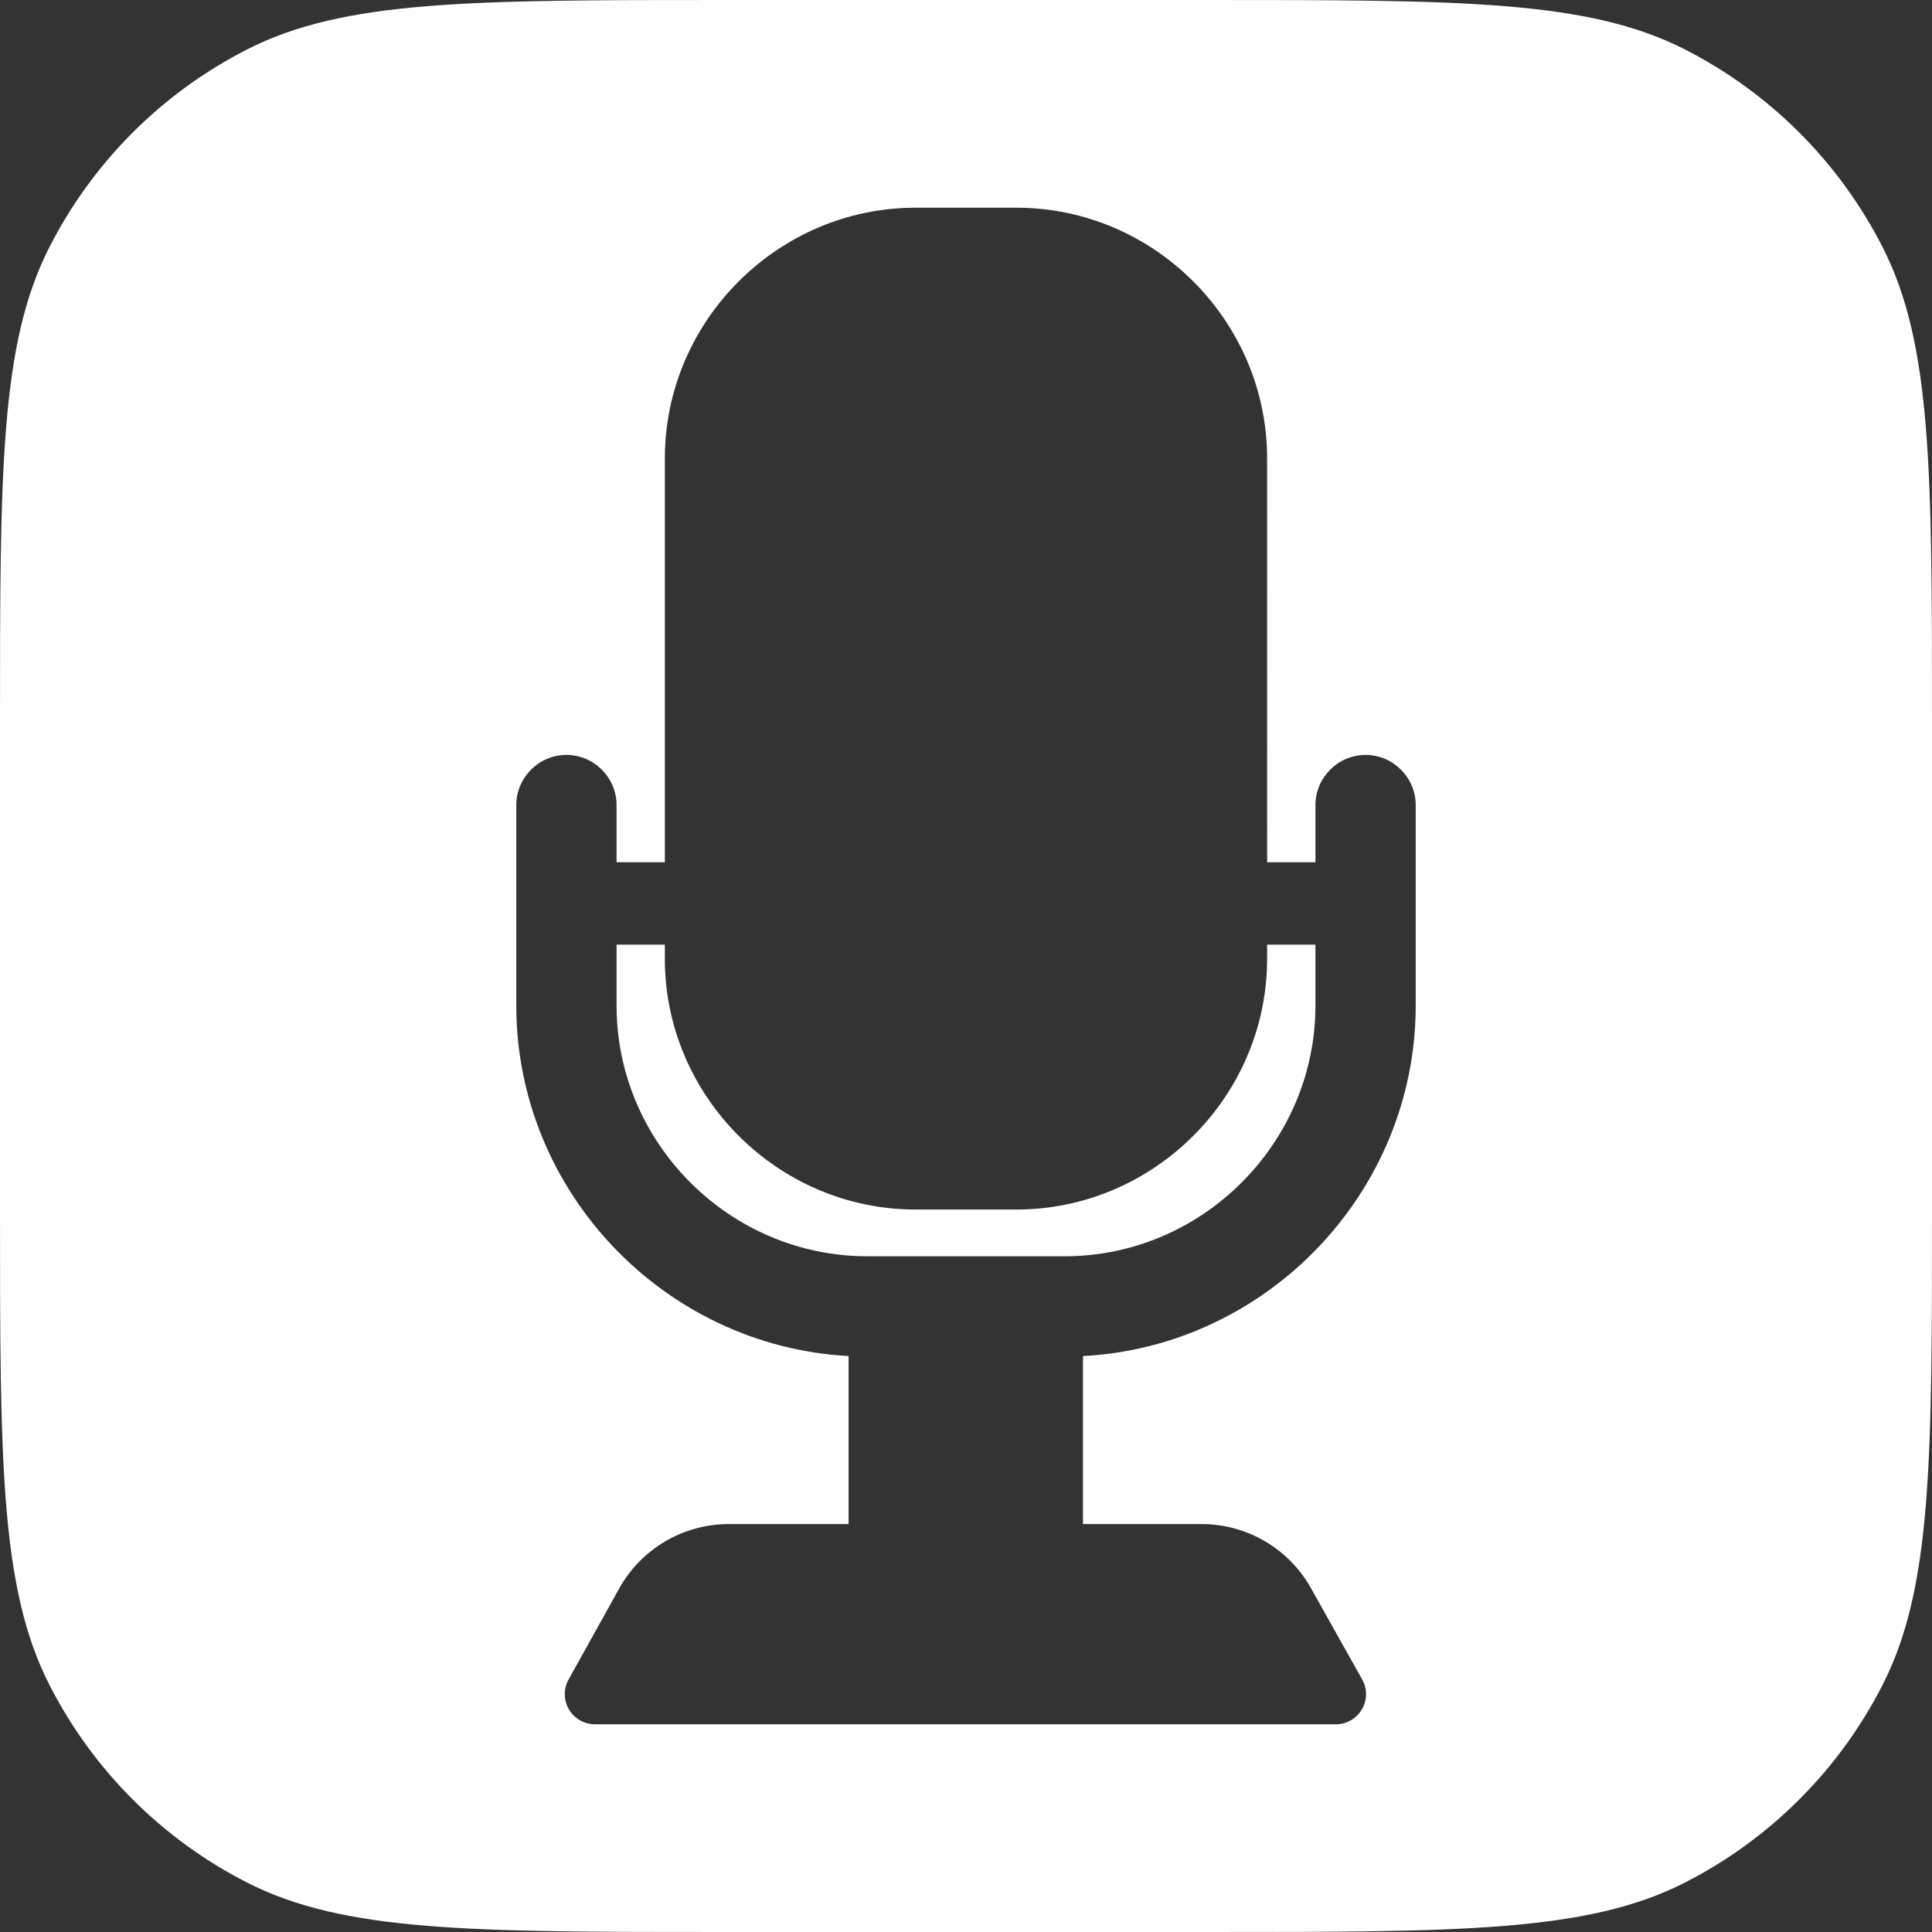 <?xml version="1.0" encoding="UTF-8" standalone="no"?>
<!DOCTYPE svg PUBLIC "-//W3C//DTD SVG 1.1//EN" "http://www.w3.org/Graphics/SVG/1.1/DTD/svg11.dtd">
<svg width="100%" height="100%" viewBox="0 0 64 64" version="1.1" xmlns="http://www.w3.org/2000/svg" xmlns:xlink="http://www.w3.org/1999/xlink" xml:space="preserve" xmlns:serif="http://www.serif.com/" style="fill-rule:evenodd;clip-rule:evenodd;stroke-linejoin:round;stroke-miterlimit:2;">
    <rect x="0" y="0" width="64" height="64" fill="#333333" stroke="none"/>
    <g transform="matrix(0.5,0,0,0.5,0,0)">
        <path d="M0,48C0,31.198 0,22.798 3.27,16.38C6.146,10.735 10.735,6.146 16.38,3.27C22.798,0 31.198,0 48,0L80,0C96.802,0 105.202,0 111.62,3.27C117.265,6.146 121.854,10.735 124.73,16.38C128,22.798 128,31.198 128,48L128,80C128,96.802 128,105.202 124.73,111.62C121.854,117.265 117.265,121.854 111.62,124.73C105.202,128 96.802,128 80,128L48,128C31.198,128 22.798,128 16.38,124.73C10.735,121.854 6.146,117.265 3.27,111.62C0,105.202 0,96.802 0,80L0,48ZM56.221,89.841L56.221,100.973L48.279,100.973C45.268,100.973 42.484,102.612 41.022,105.244L37.667,111.279C37.503,111.575 37.417,111.908 37.417,112.246C37.417,113.339 38.317,114.239 39.41,114.239L88.509,114.239L88.511,114.239C89.604,114.239 90.504,113.339 90.504,112.246C90.504,111.905 90.416,111.57 90.25,111.273L86.852,105.214C85.385,102.599 82.61,100.973 79.611,100.973L71.749,100.973L71.749,89.842C83.953,89.206 93.794,78.974 93.794,66.623L93.794,53.337C93.794,51.515 92.295,50.015 90.472,50.015C88.65,50.015 87.151,51.515 87.151,53.337L87.151,57.125L83.952,57.125L83.952,54.974L83.949,54.974L83.949,49.391L83.952,49.391L83.952,44.508L83.949,44.508L83.949,38.922L83.952,38.922L83.952,34.039L83.949,34.039L83.949,30.369C83.949,21.258 76.452,13.761 67.341,13.761L60.655,13.761C51.545,13.761 44.048,21.258 44.048,30.369L44.048,57.125L40.849,57.125L40.849,53.337C40.849,51.515 39.35,50.015 37.528,50.015C35.705,50.015 34.206,51.515 34.206,53.337L34.206,66.623C34.206,78.964 44.031,89.189 56.221,89.841ZM40.849,62.583L44.048,62.583L44.048,63.527C44.048,72.638 51.545,80.135 60.655,80.135L67.341,80.135C76.452,80.135 83.949,72.638 83.949,63.527L83.949,62.583L87.151,62.583L87.151,66.623C87.151,75.734 79.654,83.231 70.543,83.231L57.457,83.231C48.346,83.231 40.849,75.734 40.849,66.623L40.849,62.583Z" style="fill:white;"/>
    </g>
</svg>
